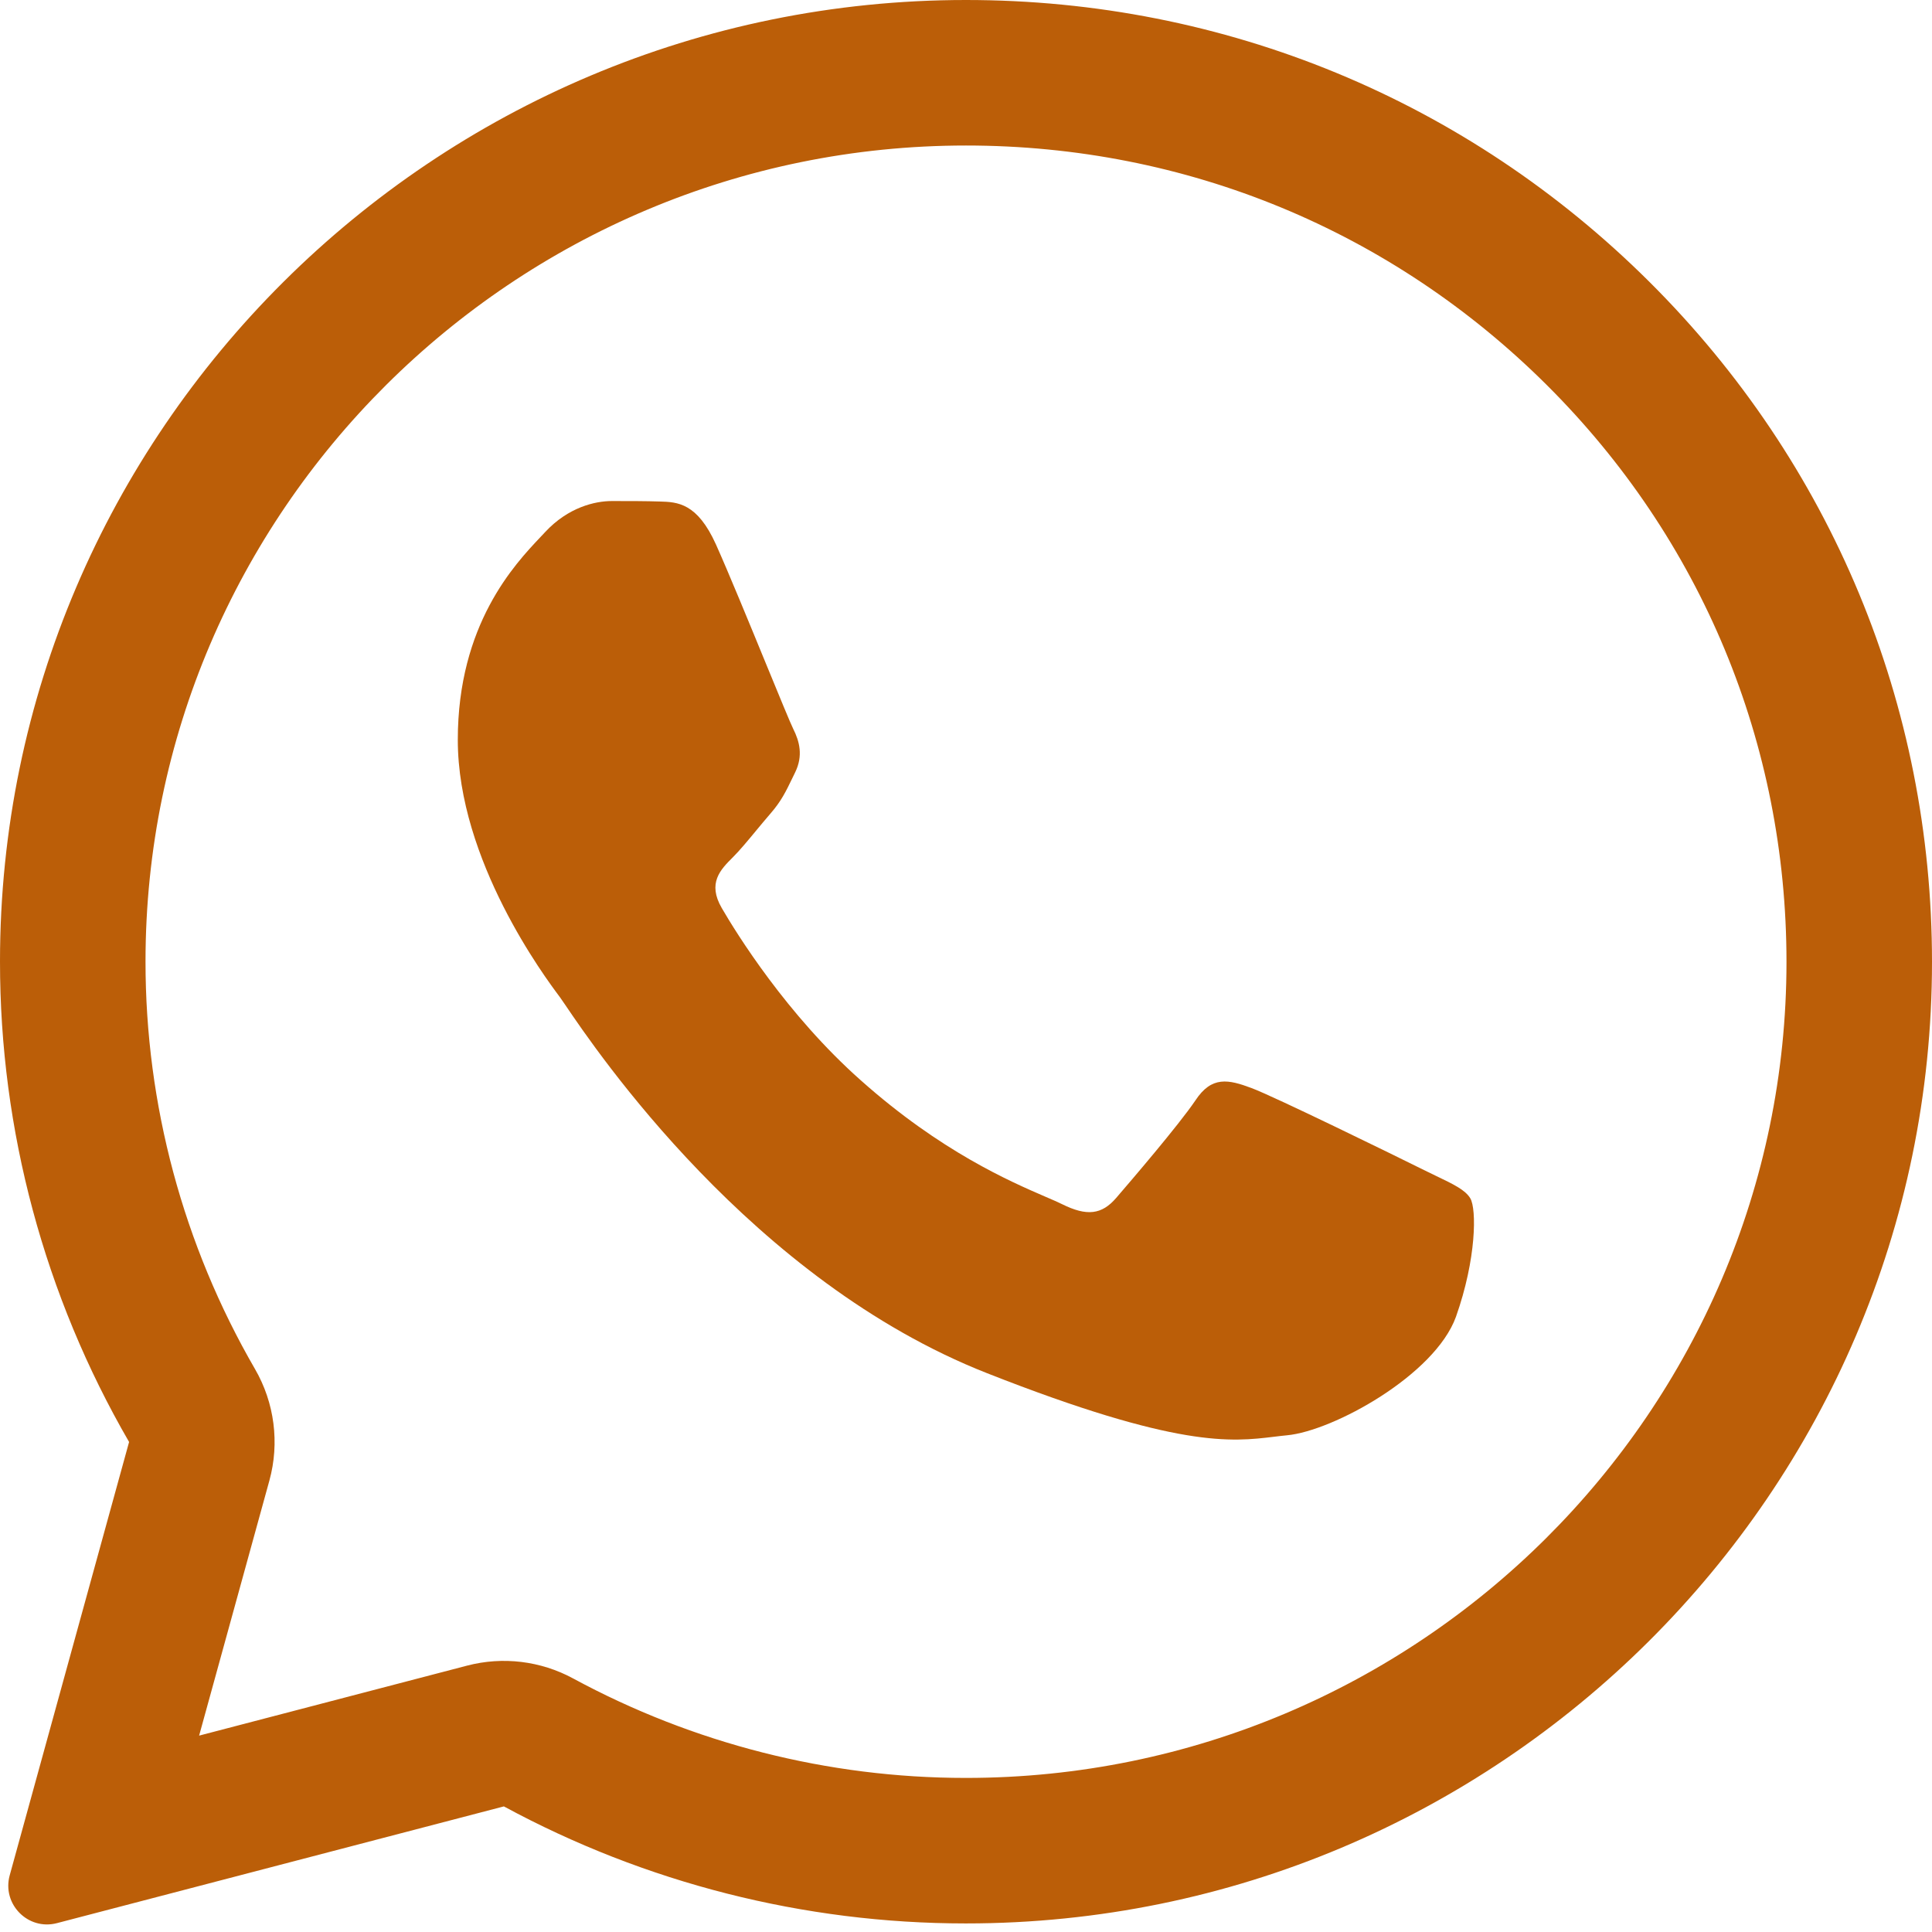 <?xml version="1.0" encoding="UTF-8"?> <svg xmlns="http://www.w3.org/2000/svg" width="113" height="113" viewBox="0 0 113 113" fill="none"> <path d="M38.593 29.333C39.631 29.361 40.782 29.417 41.877 31.848C42.603 33.466 43.826 36.444 44.822 38.871C45.598 40.759 46.236 42.313 46.395 42.631C46.76 43.357 46.985 44.195 46.508 45.173C46.451 45.288 46.398 45.398 46.347 45.505C45.964 46.299 45.692 46.864 45.048 47.603C44.784 47.907 44.508 48.24 44.233 48.572C43.75 49.156 43.27 49.736 42.859 50.146C42.129 50.871 41.371 51.654 42.213 53.107C43.056 54.559 46.002 59.336 50.353 63.192C55.03 67.356 59.097 69.11 61.153 69.998C61.552 70.17 61.876 70.309 62.113 70.427C63.573 71.153 64.443 71.042 65.285 70.064C66.127 69.086 68.933 65.817 69.916 64.365C70.87 62.913 71.853 63.136 73.2 63.639C74.547 64.141 81.732 67.661 83.192 68.388C83.48 68.531 83.75 68.661 84 68.781C85.016 69.268 85.706 69.599 85.998 70.092C86.363 70.707 86.363 73.612 85.156 77.02C83.922 80.428 77.971 83.697 75.277 83.948C75.022 83.972 74.768 84.003 74.506 84.035C72.037 84.333 68.902 84.713 57.734 80.317C43.973 74.905 34.889 61.478 33.053 58.764C32.908 58.55 32.808 58.402 32.754 58.331L32.723 58.289C31.888 57.171 26.776 50.331 26.776 43.274C26.776 36.522 30.102 33.006 31.619 31.403C31.715 31.301 31.804 31.207 31.884 31.121C33.232 29.668 34.804 29.305 35.786 29.305C36.769 29.305 37.751 29.305 38.593 29.333Z" fill="#BB5E08"></path> <path fill-rule="evenodd" clip-rule="evenodd" d="M0.568 109.684C0.104 111.369 1.638 112.924 3.329 112.482L29.471 105.654C37.723 110.124 47.013 112.499 56.472 112.499H56.5C87.627 112.499 113 87.272 113 56.263C113 41.234 107.133 27.098 96.468 16.482C85.803 5.867 71.628 0 56.499 0C25.373 0 3.59899e-06 25.226 3.59899e-06 56.236C-0.004 66.1 2.6 75.793 7.55 84.339L0.568 109.684ZM15.755 86.6C16.361 84.4 16.058 82.048 14.915 80.074C10.715 72.823 8.508 64.6 8.511 56.236C8.511 29.967 30.033 8.511 56.499 8.511C69.379 8.511 81.394 13.487 90.464 22.514C99.524 31.532 104.489 43.496 104.489 56.263C104.489 82.531 82.967 103.988 56.5 103.988H56.472C48.435 103.988 40.537 101.969 33.524 98.171C31.626 97.143 29.409 96.874 27.32 97.42L11.646 101.514L15.755 86.6Z" fill="#BB5E08"></path> </svg> 